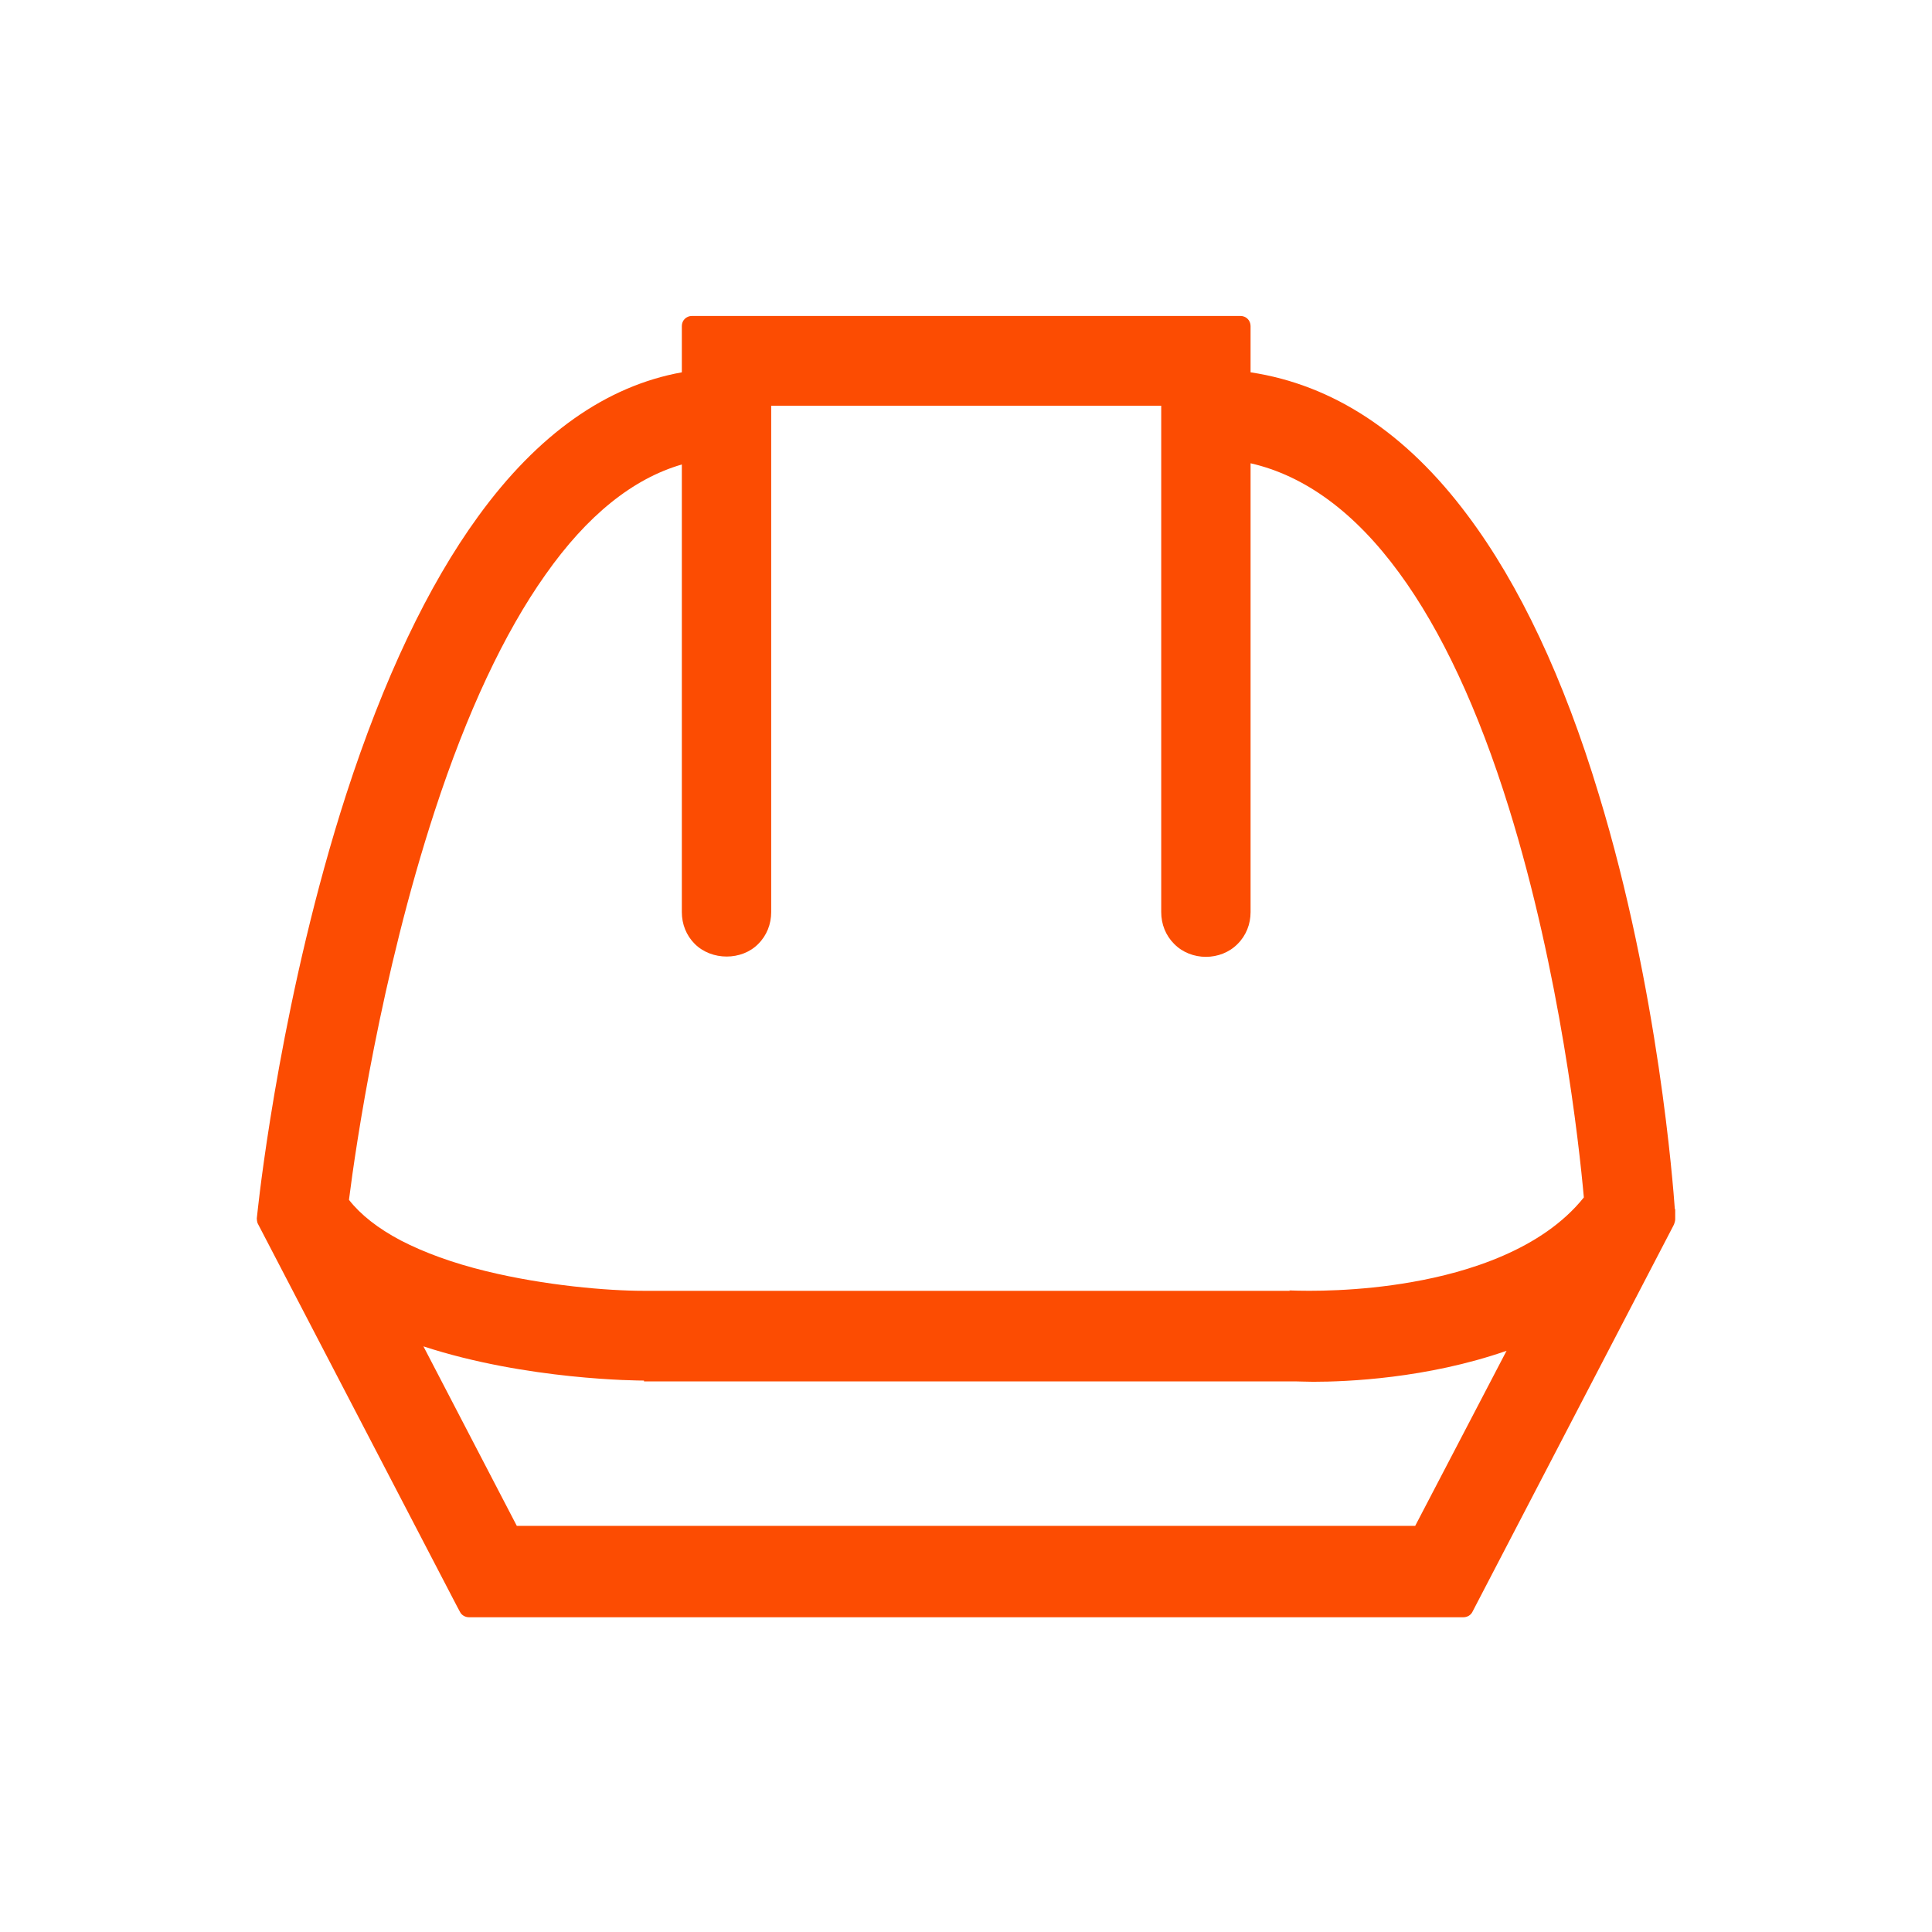 <?xml version="1.0" encoding="UTF-8"?>
<svg id="Layer_1" data-name="Layer 1" xmlns="http://www.w3.org/2000/svg" viewBox="0 0 48 48">
  <defs>
    <style>
      .cls-1 {
        fill: #fc4c02;
        stroke-width: 0px;
      }
    </style>
  </defs>
  <path class="cls-1" d="M41.61,30.03s0,0,0,0c-.04-.54-.4-5.42-1.89-10.3-.87-2.88-1.97-5.21-3.26-6.93-1.53-2.05-3.34-3.24-5.39-3.55v-1.15c0-.14-.11-.25-.25-.25h-13.63c-.14,0-.25.11-.25.25v1.15c-1.88.34-3.58,1.54-5.06,3.58-1.25,1.72-2.35,4.04-3.28,6.91-1.57,4.86-2.13,9.72-2.19,10.26l-.03.27s0,.09.03.14l4.95,9.51.07.13c.04.08.13.13.22.13h24.71c.09,0,.18-.05.22-.13l4.98-9.57.03-.06s.03-.08.03-.12v-.25ZM16,34.32h16.04s.06,0,.06,0h.07c.11,0,.27.01.46.01.82,0,2.82-.08,4.8-.77l-2.27,4.35H12.84l-2.32-4.46c2.57.84,5.35.85,5.48.85ZM32.05,32.07H15.99c-.89,0-2.45-.13-3.92-.49-.82-.2-1.53-.46-2.11-.76-.57-.3-1-.64-1.29-1.01.17-1.35.79-5.56,2.13-9.66.8-2.45,1.73-4.43,2.75-5.87,1.04-1.48,2.18-2.39,3.39-2.74v11.12c0,.3.11.58.32.79.42.42,1.17.42,1.58,0,.21-.21.32-.49.32-.79v-12.58h9.69v12.58c0,.3.11.58.32.79.42.43,1.16.43,1.58,0,.21-.21.32-.49.32-.79v-11.15c1.36.31,2.6,1.23,3.69,2.72,1.05,1.43,1.97,3.4,2.73,5.85,1.27,4.09,1.74,8.32,1.86,9.67-1.04,1.3-2.89,1.86-4.26,2.1-1.35.24-2.56.23-3.06.21Z"/>
</svg>